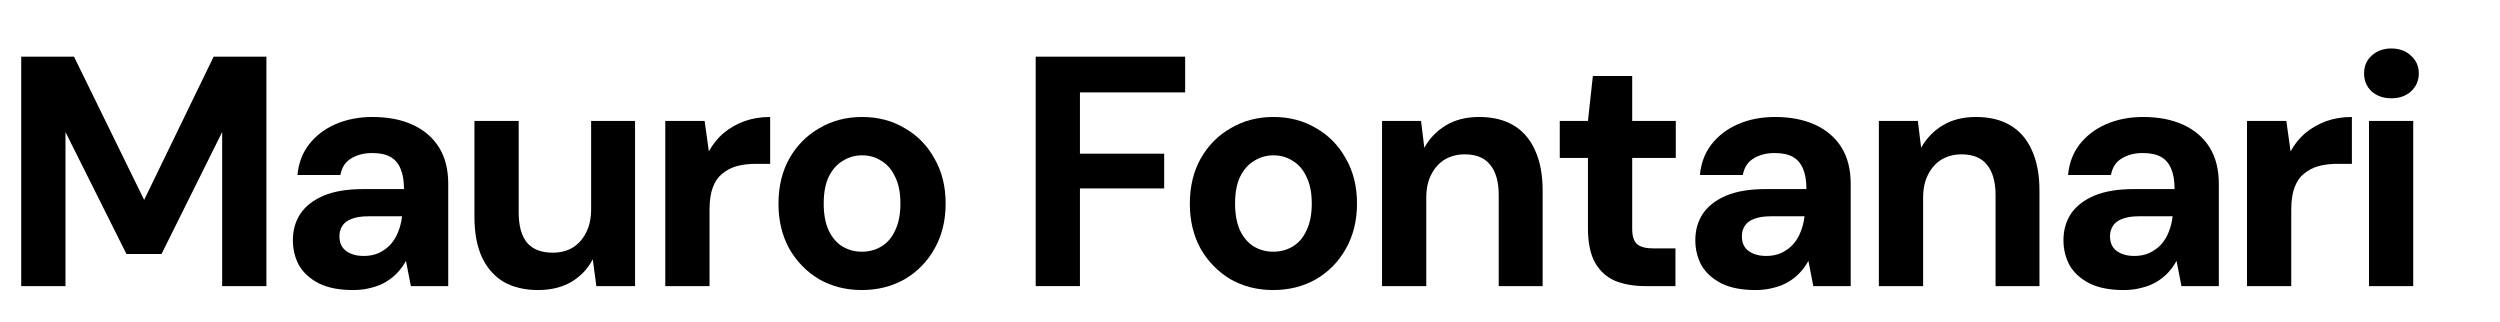 <svg width="1800" height="232" viewBox="0 0 1800 232" fill="none" xmlns="http://www.w3.org/2000/svg">
<path d="M1705.67 206V87.056H1737.53V206H1705.67ZM1721.72 70.772C1716.05 70.772 1711.33 69.12 1707.56 65.816C1703.94 62.355 1702.13 58.028 1702.13 52.836C1702.13 47.644 1703.94 43.396 1707.56 40.092C1711.33 36.631 1716.05 34.9 1721.72 34.9C1727.54 34.9 1732.26 36.631 1735.88 40.092C1739.65 43.396 1741.54 47.644 1741.54 52.836C1741.54 58.028 1739.65 62.355 1735.88 65.816C1732.26 69.12 1727.54 70.772 1721.72 70.772Z" fill="black"/>
<path d="M1617.84 206V87.056H1646.16L1649.22 109.004C1652.06 103.812 1655.6 99.407 1659.84 95.788C1664.25 92.169 1669.21 89.337 1674.71 87.292C1680.38 85.247 1686.59 84.224 1693.36 84.224V117.972H1682.5C1677.78 117.972 1673.38 118.523 1669.28 119.624C1665.35 120.725 1661.89 122.535 1658.9 125.052C1655.91 127.412 1653.63 130.716 1652.06 134.964C1650.48 139.212 1649.7 144.561 1649.7 151.012V206H1617.84Z" fill="black"/>
<path d="M1529.12 208.832C1519.2 208.832 1511.02 207.259 1504.57 204.112C1498.12 200.808 1493.32 196.481 1490.18 191.132C1487.19 185.625 1485.69 179.568 1485.69 172.96C1485.69 165.723 1487.5 159.351 1491.12 153.844C1494.9 148.337 1500.48 144.011 1507.88 140.864C1515.43 137.717 1524.87 136.144 1536.2 136.144H1565.7C1565.7 130.323 1564.91 125.524 1563.34 121.748C1561.76 117.815 1559.32 114.904 1556.02 113.016C1552.72 111.128 1548.31 110.184 1542.8 110.184C1536.82 110.184 1531.71 111.521 1527.46 114.196C1523.37 116.713 1520.86 120.647 1519.91 125.996H1489C1489.78 117.5 1492.54 110.184 1497.26 104.048C1502.13 97.755 1508.5 92.877 1516.37 89.416C1524.4 85.955 1533.28 84.224 1543.04 84.224C1554.21 84.224 1563.89 86.112 1572.07 89.888C1580.25 93.664 1586.54 99.092 1590.95 106.172C1595.35 113.252 1597.56 121.984 1597.56 132.368V206H1570.65L1567.11 187.828C1565.38 190.975 1563.34 193.807 1560.98 196.324C1558.62 198.841 1555.86 201.044 1552.72 202.932C1549.57 204.82 1546.03 206.236 1542.1 207.18C1538.16 208.281 1533.84 208.832 1529.12 208.832ZM1536.67 184.288C1540.76 184.288 1544.38 183.58 1547.52 182.164C1550.83 180.591 1553.66 178.545 1556.02 176.028C1558.38 173.353 1560.19 170.364 1561.45 167.06C1562.86 163.599 1563.81 159.901 1564.28 155.968V155.732H1539.97C1535.09 155.732 1531.08 156.361 1527.94 157.62C1524.95 158.721 1522.74 160.373 1521.33 162.576C1519.91 164.779 1519.2 167.296 1519.2 170.128C1519.2 173.275 1519.91 175.871 1521.33 177.916C1522.74 179.961 1524.79 181.535 1527.46 182.636C1530.14 183.737 1533.21 184.288 1536.67 184.288Z" fill="black"/>
<path d="M1352.78 206V87.056H1380.86L1383.22 106.408C1386.84 99.8 1391.96 94.451 1398.56 90.36C1405.33 86.269 1413.35 84.224 1422.64 84.224C1432.55 84.224 1440.89 86.269 1447.65 90.36C1454.42 94.451 1459.53 100.429 1462.99 108.296C1466.61 116.163 1468.42 125.839 1468.42 137.324V206H1436.8V140.392C1436.8 130.952 1434.75 123.715 1430.66 118.68C1426.73 113.645 1420.59 111.128 1412.25 111.128C1406.9 111.128 1402.1 112.387 1397.86 114.904C1393.76 117.421 1390.54 121.04 1388.18 125.76C1385.82 130.323 1384.64 135.908 1384.64 142.516V206H1352.78Z" fill="black"/>
<path d="M1264.06 208.832C1254.15 208.832 1245.96 207.259 1239.51 204.112C1233.06 200.808 1228.26 196.481 1225.12 191.132C1222.13 185.625 1220.63 179.568 1220.63 172.96C1220.63 165.723 1222.44 159.351 1226.06 153.844C1229.84 148.337 1235.42 144.011 1242.82 140.864C1250.37 137.717 1259.81 136.144 1271.14 136.144H1300.64C1300.64 130.323 1299.85 125.524 1298.28 121.748C1296.7 117.815 1294.27 114.904 1290.96 113.016C1287.66 111.128 1283.25 110.184 1277.75 110.184C1271.77 110.184 1266.65 111.521 1262.41 114.196C1258.31 116.713 1255.8 120.647 1254.85 125.996H1223.94C1224.72 117.5 1227.48 110.184 1232.2 104.048C1237.08 97.755 1243.45 92.877 1251.31 89.416C1259.34 85.955 1268.23 84.224 1277.98 84.224C1289.15 84.224 1298.83 86.112 1307.01 89.888C1315.19 93.664 1321.48 99.092 1325.89 106.172C1330.29 113.252 1332.5 121.984 1332.5 132.368V206H1305.59L1302.05 187.828C1300.32 190.975 1298.28 193.807 1295.92 196.324C1293.56 198.841 1290.8 201.044 1287.66 202.932C1284.51 204.82 1280.97 206.236 1277.04 207.18C1273.1 208.281 1268.78 208.832 1264.06 208.832ZM1271.61 184.288C1275.7 184.288 1279.32 183.58 1282.47 182.164C1285.77 180.591 1288.6 178.545 1290.96 176.028C1293.32 173.353 1295.13 170.364 1296.39 167.06C1297.81 163.599 1298.75 159.901 1299.22 155.968V155.732H1274.91C1270.04 155.732 1266.02 156.361 1262.88 157.62C1259.89 158.721 1257.69 160.373 1256.27 162.576C1254.85 164.779 1254.15 167.296 1254.15 170.128C1254.15 173.275 1254.85 175.871 1256.27 177.916C1257.69 179.961 1259.73 181.535 1262.41 182.636C1265.08 183.737 1268.15 184.288 1271.61 184.288Z" fill="black"/>
<path d="M1184.85 206C1176.51 206 1169.2 204.741 1162.9 202.224C1156.77 199.549 1151.97 195.223 1148.51 189.244C1145.05 183.108 1143.32 174.769 1143.32 164.228V113.724H1123.02V87.056H1143.32L1146.86 54.724H1175.18V87.056H1206.56V113.724H1175.18V164.7C1175.18 170.049 1176.36 173.747 1178.72 175.792C1181.08 177.837 1185.09 178.86 1190.75 178.86H1206.33V206H1184.85Z" fill="black"/>
<path d="M995.064 206V87.056H1023.15L1025.51 106.408C1029.13 99.8 1034.24 94.451 1040.85 90.36C1047.61 86.269 1055.64 84.224 1064.92 84.224C1074.83 84.224 1083.17 86.269 1089.94 90.36C1096.7 94.451 1101.81 100.429 1105.28 108.296C1108.89 116.163 1110.7 125.839 1110.7 137.324V206H1079.08V140.392C1079.08 130.952 1077.03 123.715 1072.94 118.68C1069.01 113.645 1062.87 111.128 1054.54 111.128C1049.19 111.128 1044.39 112.387 1040.14 114.904C1036.05 117.421 1032.82 121.04 1030.46 125.76C1028.1 130.323 1026.92 135.908 1026.92 142.516V206H995.064Z" fill="black"/>
<path d="M916.629 208.832C905.301 208.832 895.074 206.236 885.949 201.044C876.981 195.695 869.822 188.379 864.473 179.096C859.281 169.656 856.685 158.879 856.685 146.764C856.685 134.335 859.281 123.479 864.473 114.196C869.822 104.756 877.059 97.44 886.185 92.248C895.31 86.899 905.537 84.224 916.865 84.224C928.35 84.224 938.577 86.899 947.545 92.248C956.67 97.44 963.829 104.756 969.021 114.196C974.37 123.479 977.045 134.256 977.045 146.528C977.045 158.8 974.37 169.656 969.021 179.096C963.829 188.379 956.67 195.695 947.545 201.044C938.42 206.236 928.114 208.832 916.629 208.832ZM916.629 181.22C921.978 181.22 926.698 179.961 930.789 177.444C935.037 174.927 938.341 171.072 940.701 165.88C943.218 160.688 944.477 154.237 944.477 146.528C944.477 138.819 943.218 132.447 940.701 127.412C938.341 122.22 935.037 118.365 930.789 115.848C926.698 113.173 922.057 111.836 916.865 111.836C911.83 111.836 907.189 113.173 902.941 115.848C898.693 118.365 895.31 122.22 892.793 127.412C890.433 132.447 889.253 138.819 889.253 146.528C889.253 154.237 890.433 160.688 892.793 165.88C895.31 171.072 898.614 174.927 902.705 177.444C906.953 179.961 911.594 181.22 916.629 181.22Z" fill="black"/>
<path d="M745.695 206V40.8H853.311V66.524H777.555V110.656H838.207V135.672H777.555V206H745.695Z" fill="black"/>
<path d="M620.449 208.832C609.121 208.832 598.894 206.236 589.769 201.044C580.801 195.695 573.642 188.379 568.293 179.096C563.101 169.656 560.505 158.879 560.505 146.764C560.505 134.335 563.101 123.479 568.293 114.196C573.642 104.756 580.879 97.44 590.005 92.248C599.13 86.899 609.357 84.224 620.685 84.224C632.17 84.224 642.397 86.899 651.365 92.248C660.49 97.44 667.649 104.756 672.841 114.196C678.19 123.479 680.865 134.256 680.865 146.528C680.865 158.8 678.19 169.656 672.841 179.096C667.649 188.379 660.49 195.695 651.365 201.044C642.24 206.236 631.934 208.832 620.449 208.832ZM620.449 181.22C625.798 181.22 630.518 179.961 634.609 177.444C638.857 174.927 642.161 171.072 644.521 165.88C647.038 160.688 648.297 154.237 648.297 146.528C648.297 138.819 647.038 132.447 644.521 127.412C642.161 122.22 638.857 118.365 634.609 115.848C630.518 113.173 625.877 111.836 620.685 111.836C615.65 111.836 611.009 113.173 606.761 115.848C602.513 118.365 599.13 122.22 596.613 127.412C594.253 132.447 593.073 138.819 593.073 146.528C593.073 154.237 594.253 160.688 596.613 165.88C599.13 171.072 602.434 174.927 606.525 177.444C610.773 179.961 615.414 181.22 620.449 181.22Z" fill="black"/>
<path d="M478.998 206V87.056H507.318L510.386 109.004C513.218 103.812 516.758 99.407 521.006 95.788C525.411 92.169 530.368 89.337 535.874 87.292C541.538 85.247 547.753 84.224 554.518 84.224V117.972H543.662C538.942 117.972 534.537 118.523 530.446 119.624C526.513 120.725 523.052 122.535 520.062 125.052C517.073 127.412 514.792 130.716 513.218 134.964C511.645 139.212 510.858 144.561 510.858 151.012V206H478.998Z" fill="black"/>
<path d="M387.38 208.832C377.783 208.832 369.523 206.865 362.6 202.932C355.835 198.841 350.643 192.941 347.024 185.232C343.406 177.365 341.596 167.689 341.596 156.204V87.056H373.456V152.9C373.456 162.497 375.423 169.735 379.356 174.612C383.447 179.489 389.662 181.928 398 181.928C403.35 181.928 408.07 180.748 412.16 178.388C416.251 175.871 419.476 172.331 421.836 167.768C424.354 163.048 425.612 157.305 425.612 150.54V87.056H457.236V206H429.388L426.792 186.648C423.331 193.413 418.218 198.841 411.452 202.932C404.687 206.865 396.663 208.832 387.38 208.832Z" fill="black"/>
<path d="M254.291 208.832C244.379 208.832 236.198 207.259 229.747 204.112C223.296 200.808 218.498 196.481 215.351 191.132C212.362 185.625 210.867 179.568 210.867 172.96C210.867 165.723 212.676 159.351 216.295 153.844C220.071 148.337 225.656 144.011 233.051 140.864C240.603 137.717 250.043 136.144 261.371 136.144H290.871C290.871 130.323 290.085 125.524 288.511 121.748C286.938 117.815 284.499 114.904 281.195 113.016C277.891 111.128 273.486 110.184 267.979 110.184C262 110.184 256.887 111.521 252.639 114.196C248.548 116.713 246.031 120.647 245.087 125.996H214.171C214.958 117.5 217.711 110.184 222.431 104.048C227.308 97.755 233.68 92.877 241.547 89.416C249.571 85.955 258.46 84.224 268.215 84.224C279.386 84.224 289.062 86.112 297.243 89.888C305.424 93.664 311.718 99.092 316.123 106.172C320.529 113.252 322.731 121.984 322.731 132.368V206H295.827L292.287 187.828C290.557 190.975 288.511 193.807 286.151 196.324C283.791 198.841 281.038 201.044 277.891 202.932C274.745 204.82 271.204 206.236 267.271 207.18C263.338 208.281 259.011 208.832 254.291 208.832ZM261.843 184.288C265.934 184.288 269.552 183.58 272.699 182.164C276.003 180.591 278.835 178.545 281.195 176.028C283.555 173.353 285.364 170.364 286.623 167.06C288.039 163.599 288.983 159.901 289.455 155.968V155.732H265.147C260.27 155.732 256.258 156.361 253.111 157.62C250.122 158.721 247.919 160.373 246.503 162.576C245.087 164.779 244.379 167.296 244.379 170.128C244.379 173.275 245.087 175.871 246.503 177.916C247.919 179.961 249.964 181.535 252.639 182.636C255.314 183.737 258.382 184.288 261.843 184.288Z" fill="black"/>
<path d="M15.284 206V40.8H53.28L103.784 143.932L153.816 40.8H191.812V206H159.952V95.08L116.292 182.872H91.04L47.144 95.08V206H15.284Z" fill="black"/>
</svg>
